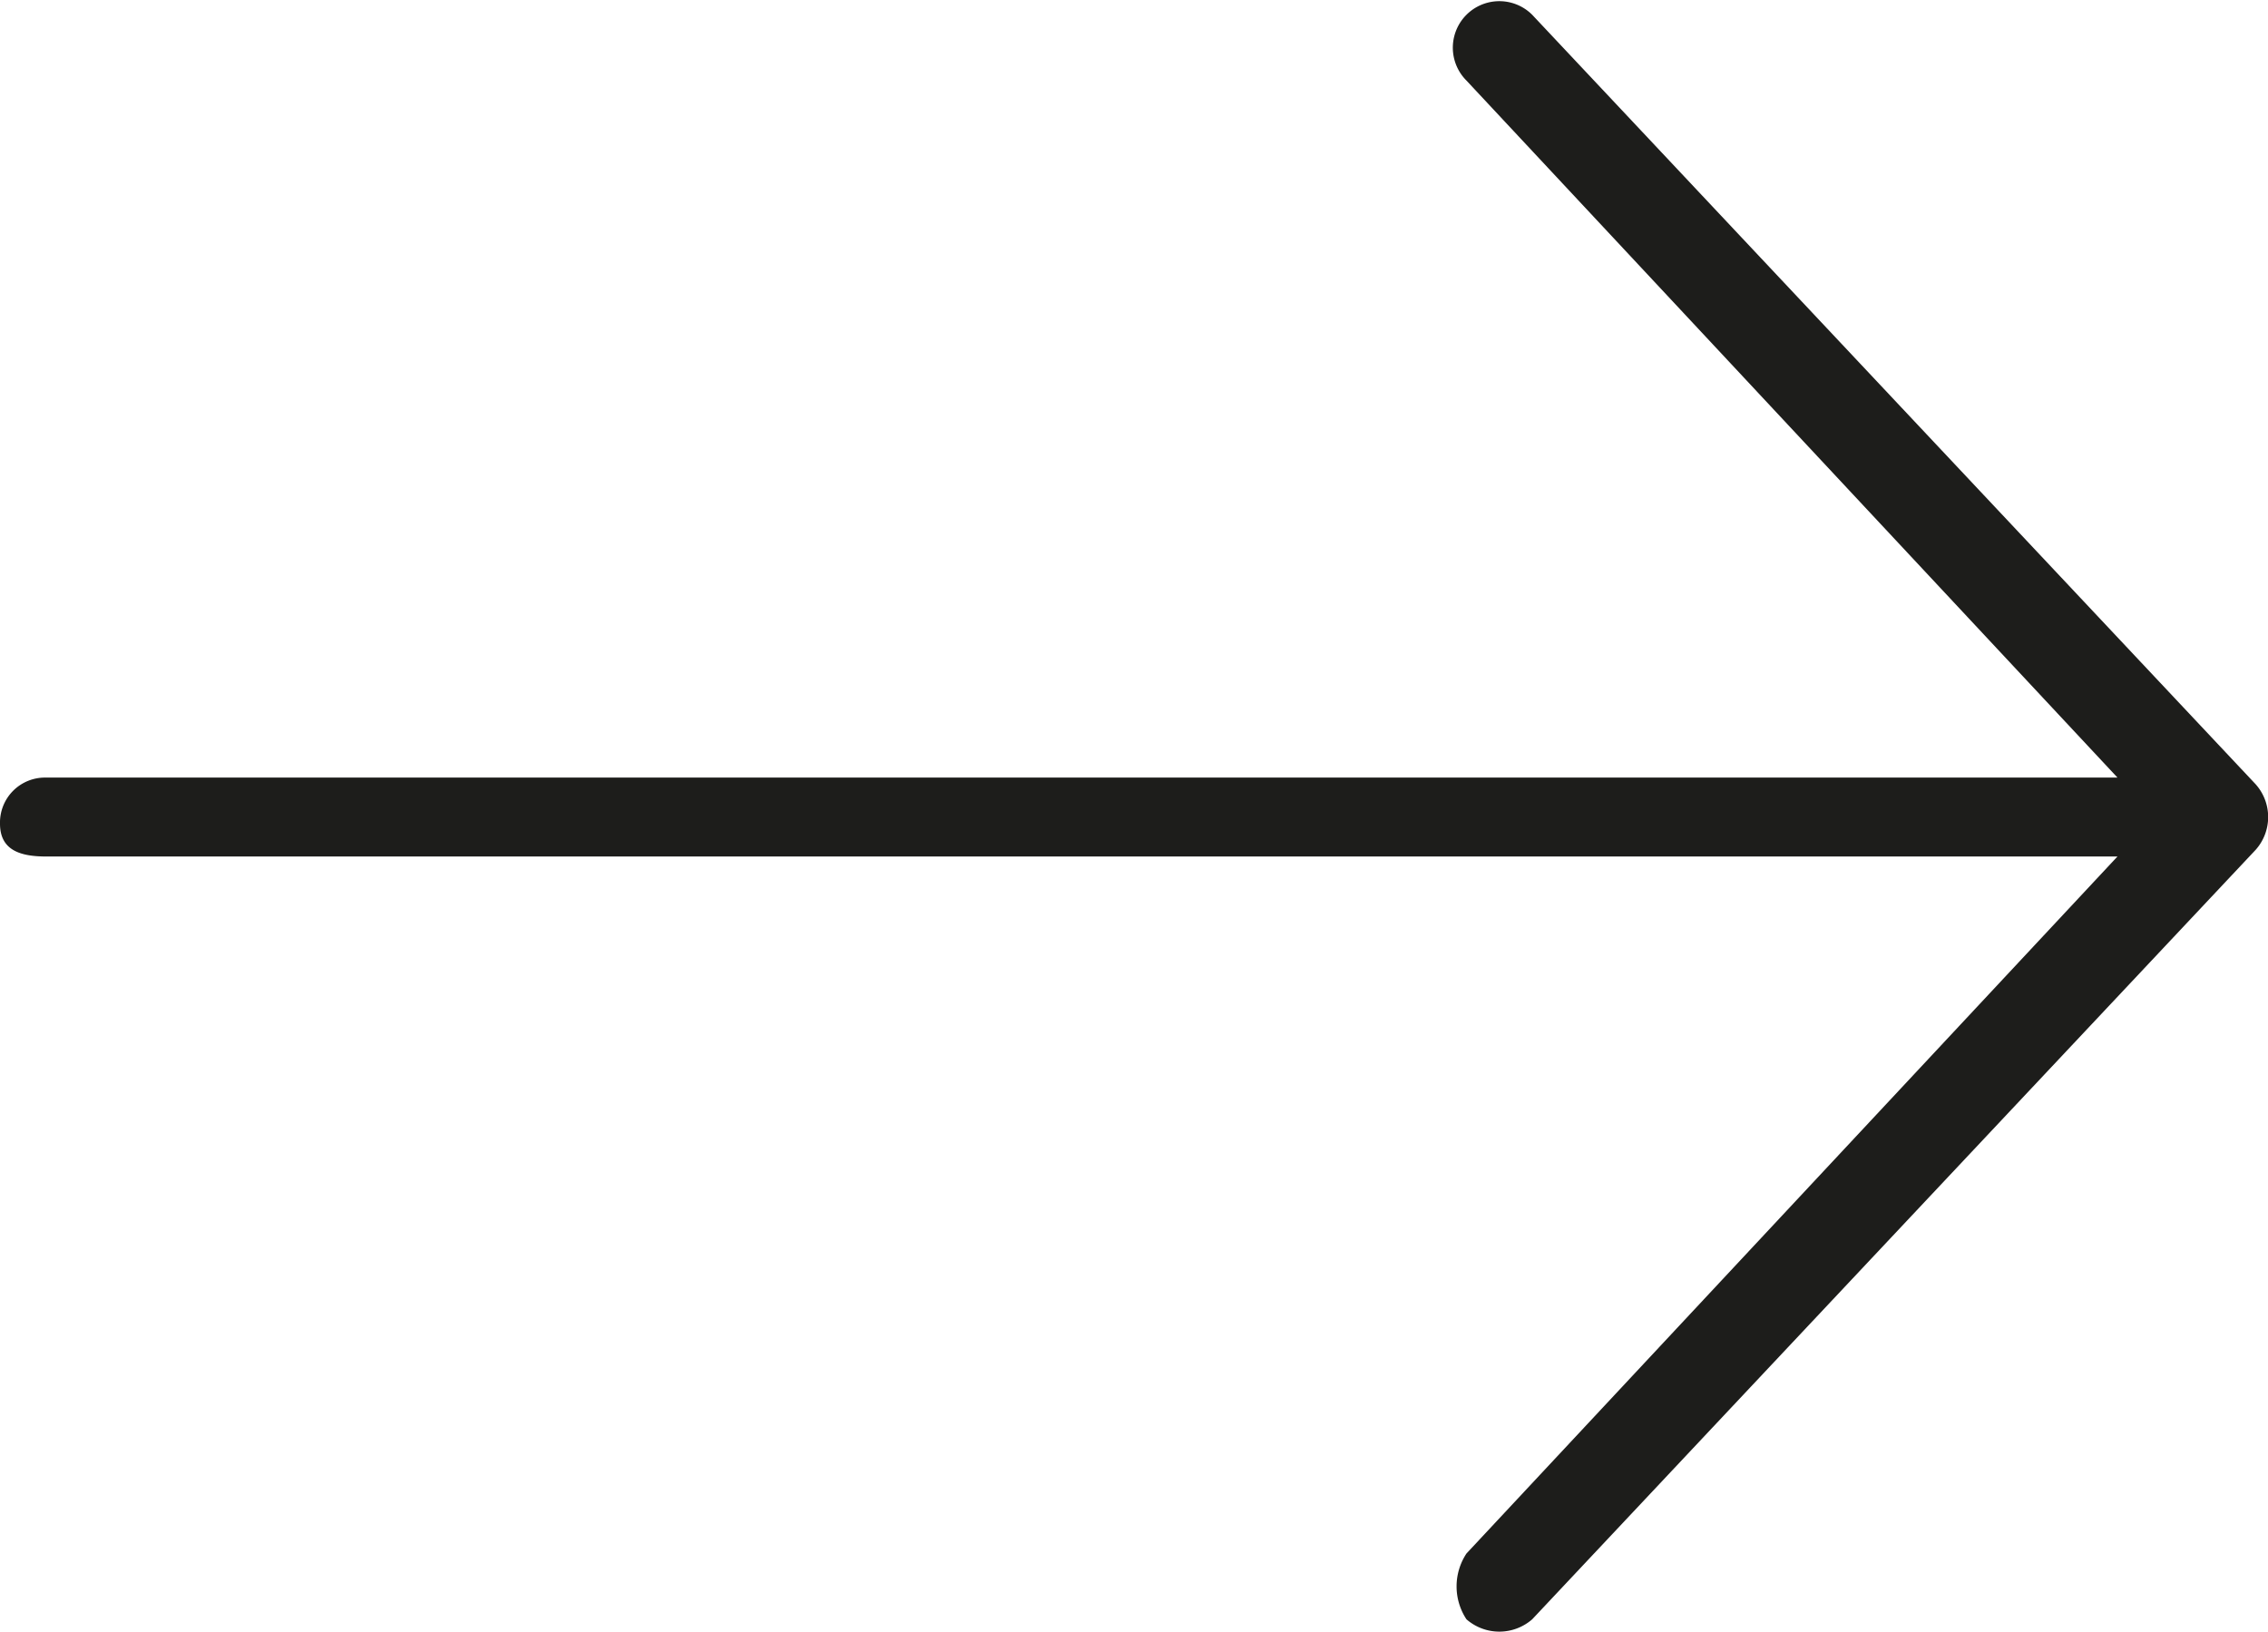 <svg xmlns="http://www.w3.org/2000/svg" width="34.489" height="24.814" viewBox="0 0 34.489 24.814">
  <g id="btn-see-more" transform="translate(-7.7 -964.975)">
    <path id="Tracé_2" data-name="Tracé 2" d="M42,976.9,31,965.2a.707.707,0,0,0-1,1l9.9,10.6H8.4a.684.684,0,0,0-.7.7c0,.4.3.5.7.5H39.9L30,988.6a.908.908,0,0,0,0,1,.76.76,0,0,0,1,0l11-11.7a.749.749,0,0,0,0-1Z" fill="#1d1d1b"/>
  </g>
</svg>
